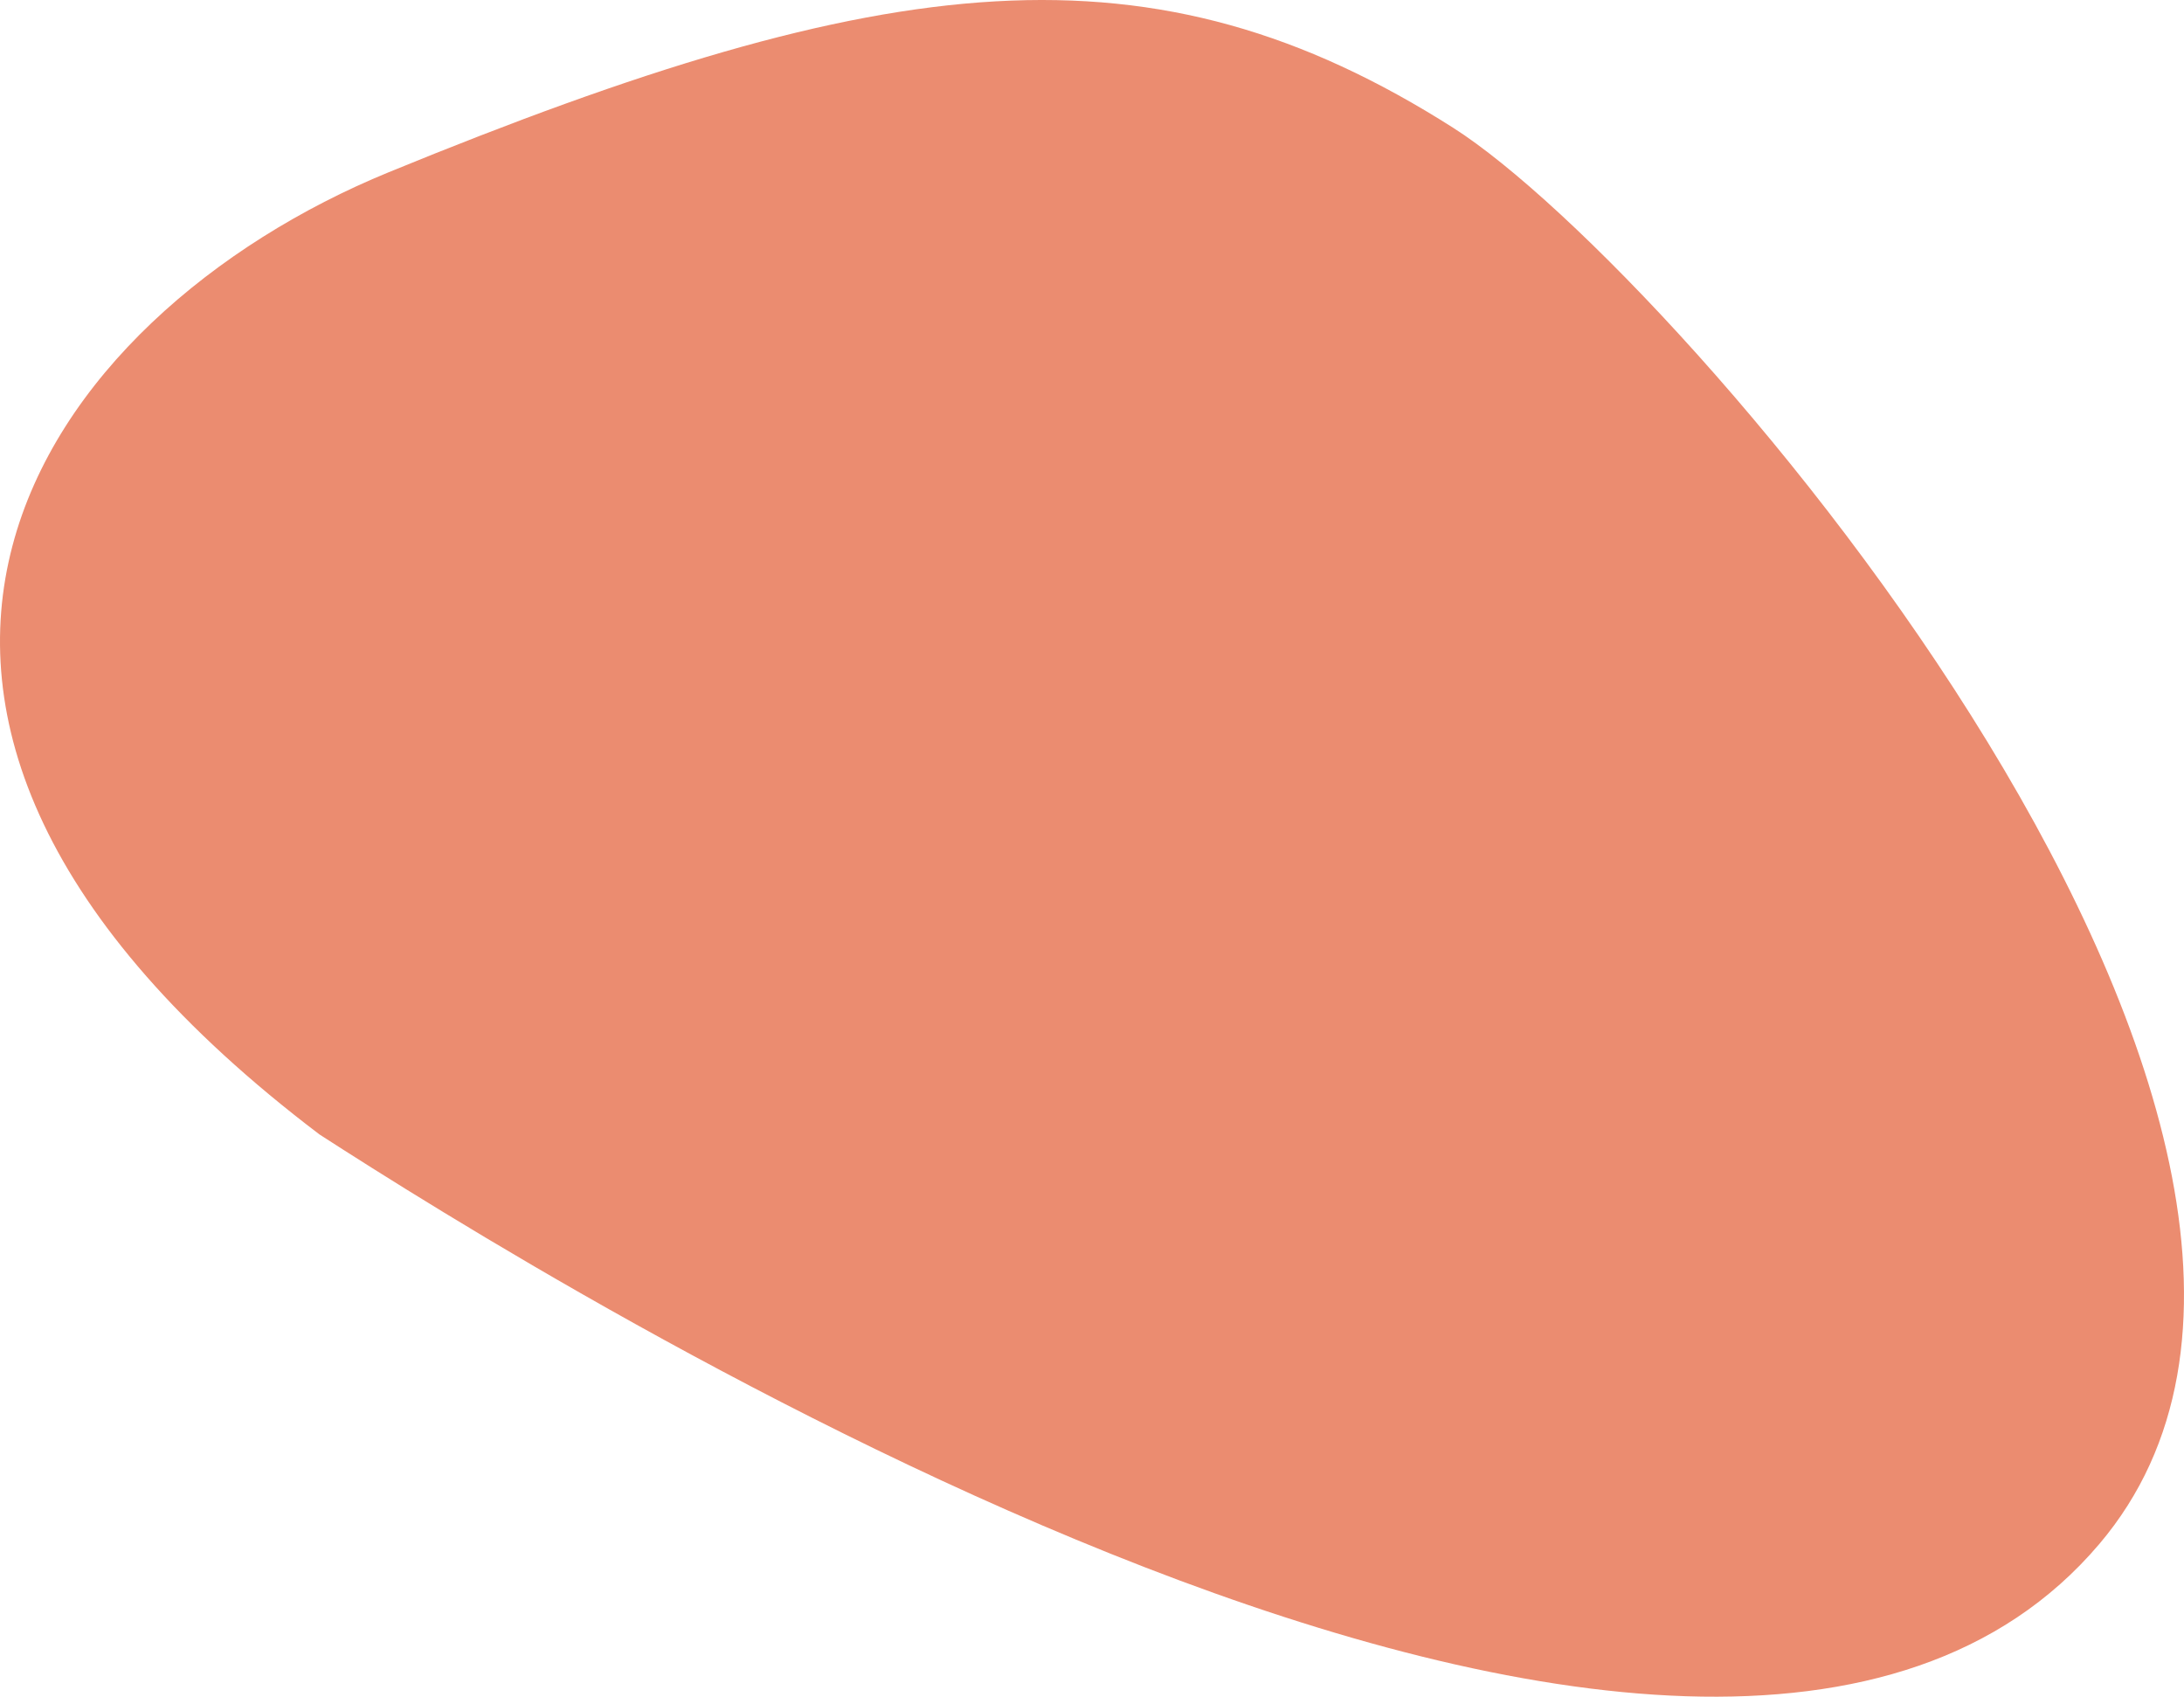 <?xml version="1.0" encoding="UTF-8"?> <svg xmlns="http://www.w3.org/2000/svg" width="600" height="466" viewBox="0 0 600 466" fill="none"> <path d="M576.717 424.079C468.42 551.681 148.826 350.972 87.775 311.579C-67.137 194.159 11.291 86.446 106.773 47.312C244.174 -9.003 316.548 -17.491 399.237 35.107C461.95 74.998 668.871 315.498 576.717 424.079Z" fill="#EB8C70"></path> </svg> 